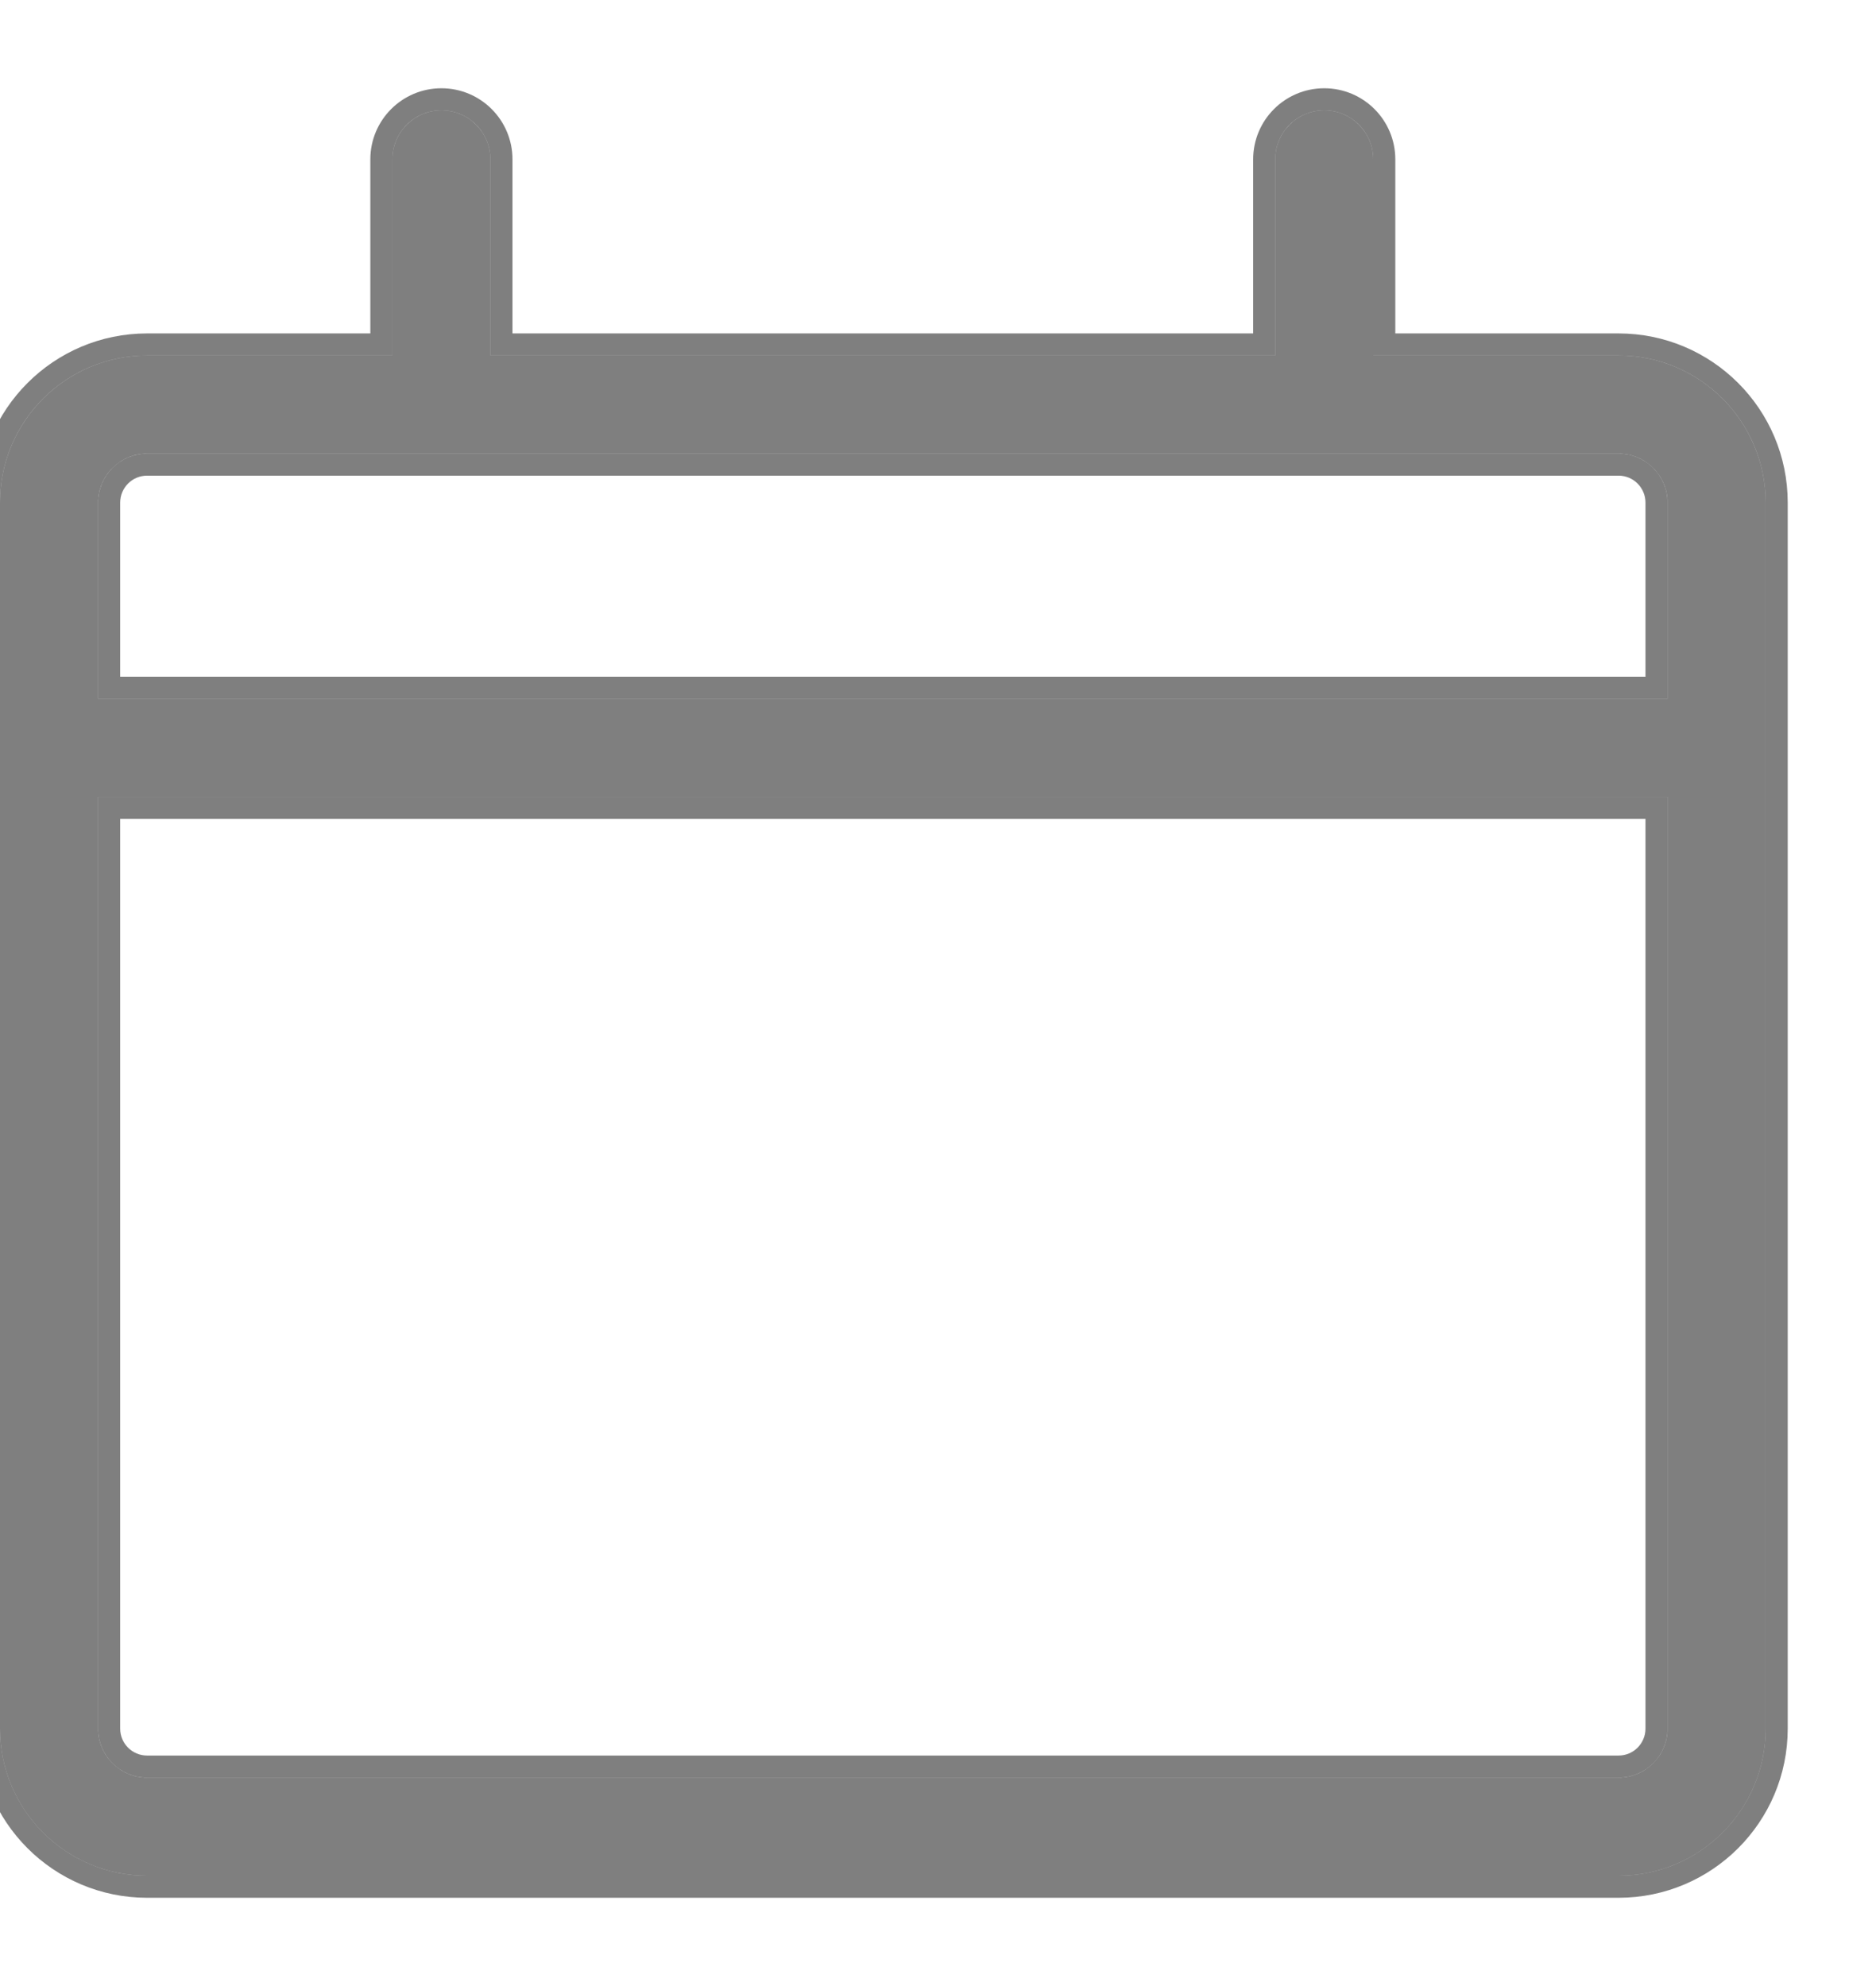 <svg width="17" height="18" viewBox="0 0 17 18" fill="none" xmlns="http://www.w3.org/2000/svg">
<path fill-rule="evenodd" clip-rule="evenodd" d="M11.556 3.222H4.444V1.444C4.444 1.199 4.245 1 4 1C3.755 1 3.556 1.199 3.556 1.444V3.222H1.333C0.597 3.222 0 3.82 0 4.556V15.667C0 16.403 0.597 17 1.333 17H14.667C15.403 17 16 16.403 16 15.667V4.556C16 3.82 15.403 3.222 14.667 3.222H12.444V1.444C12.444 1.199 12.245 1 12 1C11.755 1 11.556 1.199 11.556 1.444V3.222ZM15.111 7.222V15.667C15.111 15.912 14.912 16.111 14.667 16.111H1.333C1.088 16.111 0.889 15.912 0.889 15.667V7.222H15.111ZM15.111 6.333H0.889V4.556C0.889 4.31 1.088 4.111 1.333 4.111H14.667C14.912 4.111 15.111 4.31 15.111 4.556V6.333Z" fill="black" fill-opacity="0.5"/>
<path d="M11.456 3.122H4.544V1.444C4.544 1.144 4.301 0.9 4 0.9C3.699 0.9 3.456 1.144 3.456 1.444V3.122H1.333C0.542 3.122 -0.1 3.764 -0.1 4.556V15.667C-0.1 16.458 0.542 17.1 1.333 17.1H14.667C15.458 17.1 16.1 16.458 16.1 15.667V4.556C16.1 3.764 15.458 3.122 14.667 3.122H12.544V1.444C12.544 1.144 12.301 0.9 12 0.9C11.699 0.9 11.456 1.144 11.456 1.444V3.122ZM15.011 7.322V15.667C15.011 15.857 14.857 16.011 14.667 16.011H1.333C1.143 16.011 0.989 15.857 0.989 15.667V7.322H15.011ZM15.011 6.233H0.989V4.556C0.989 4.365 1.143 4.211 1.333 4.211H14.667C14.857 4.211 15.011 4.365 15.011 4.556V6.233Z" stroke="black" stroke-opacity="0.5" stroke-width="0.2"/>
</svg>
